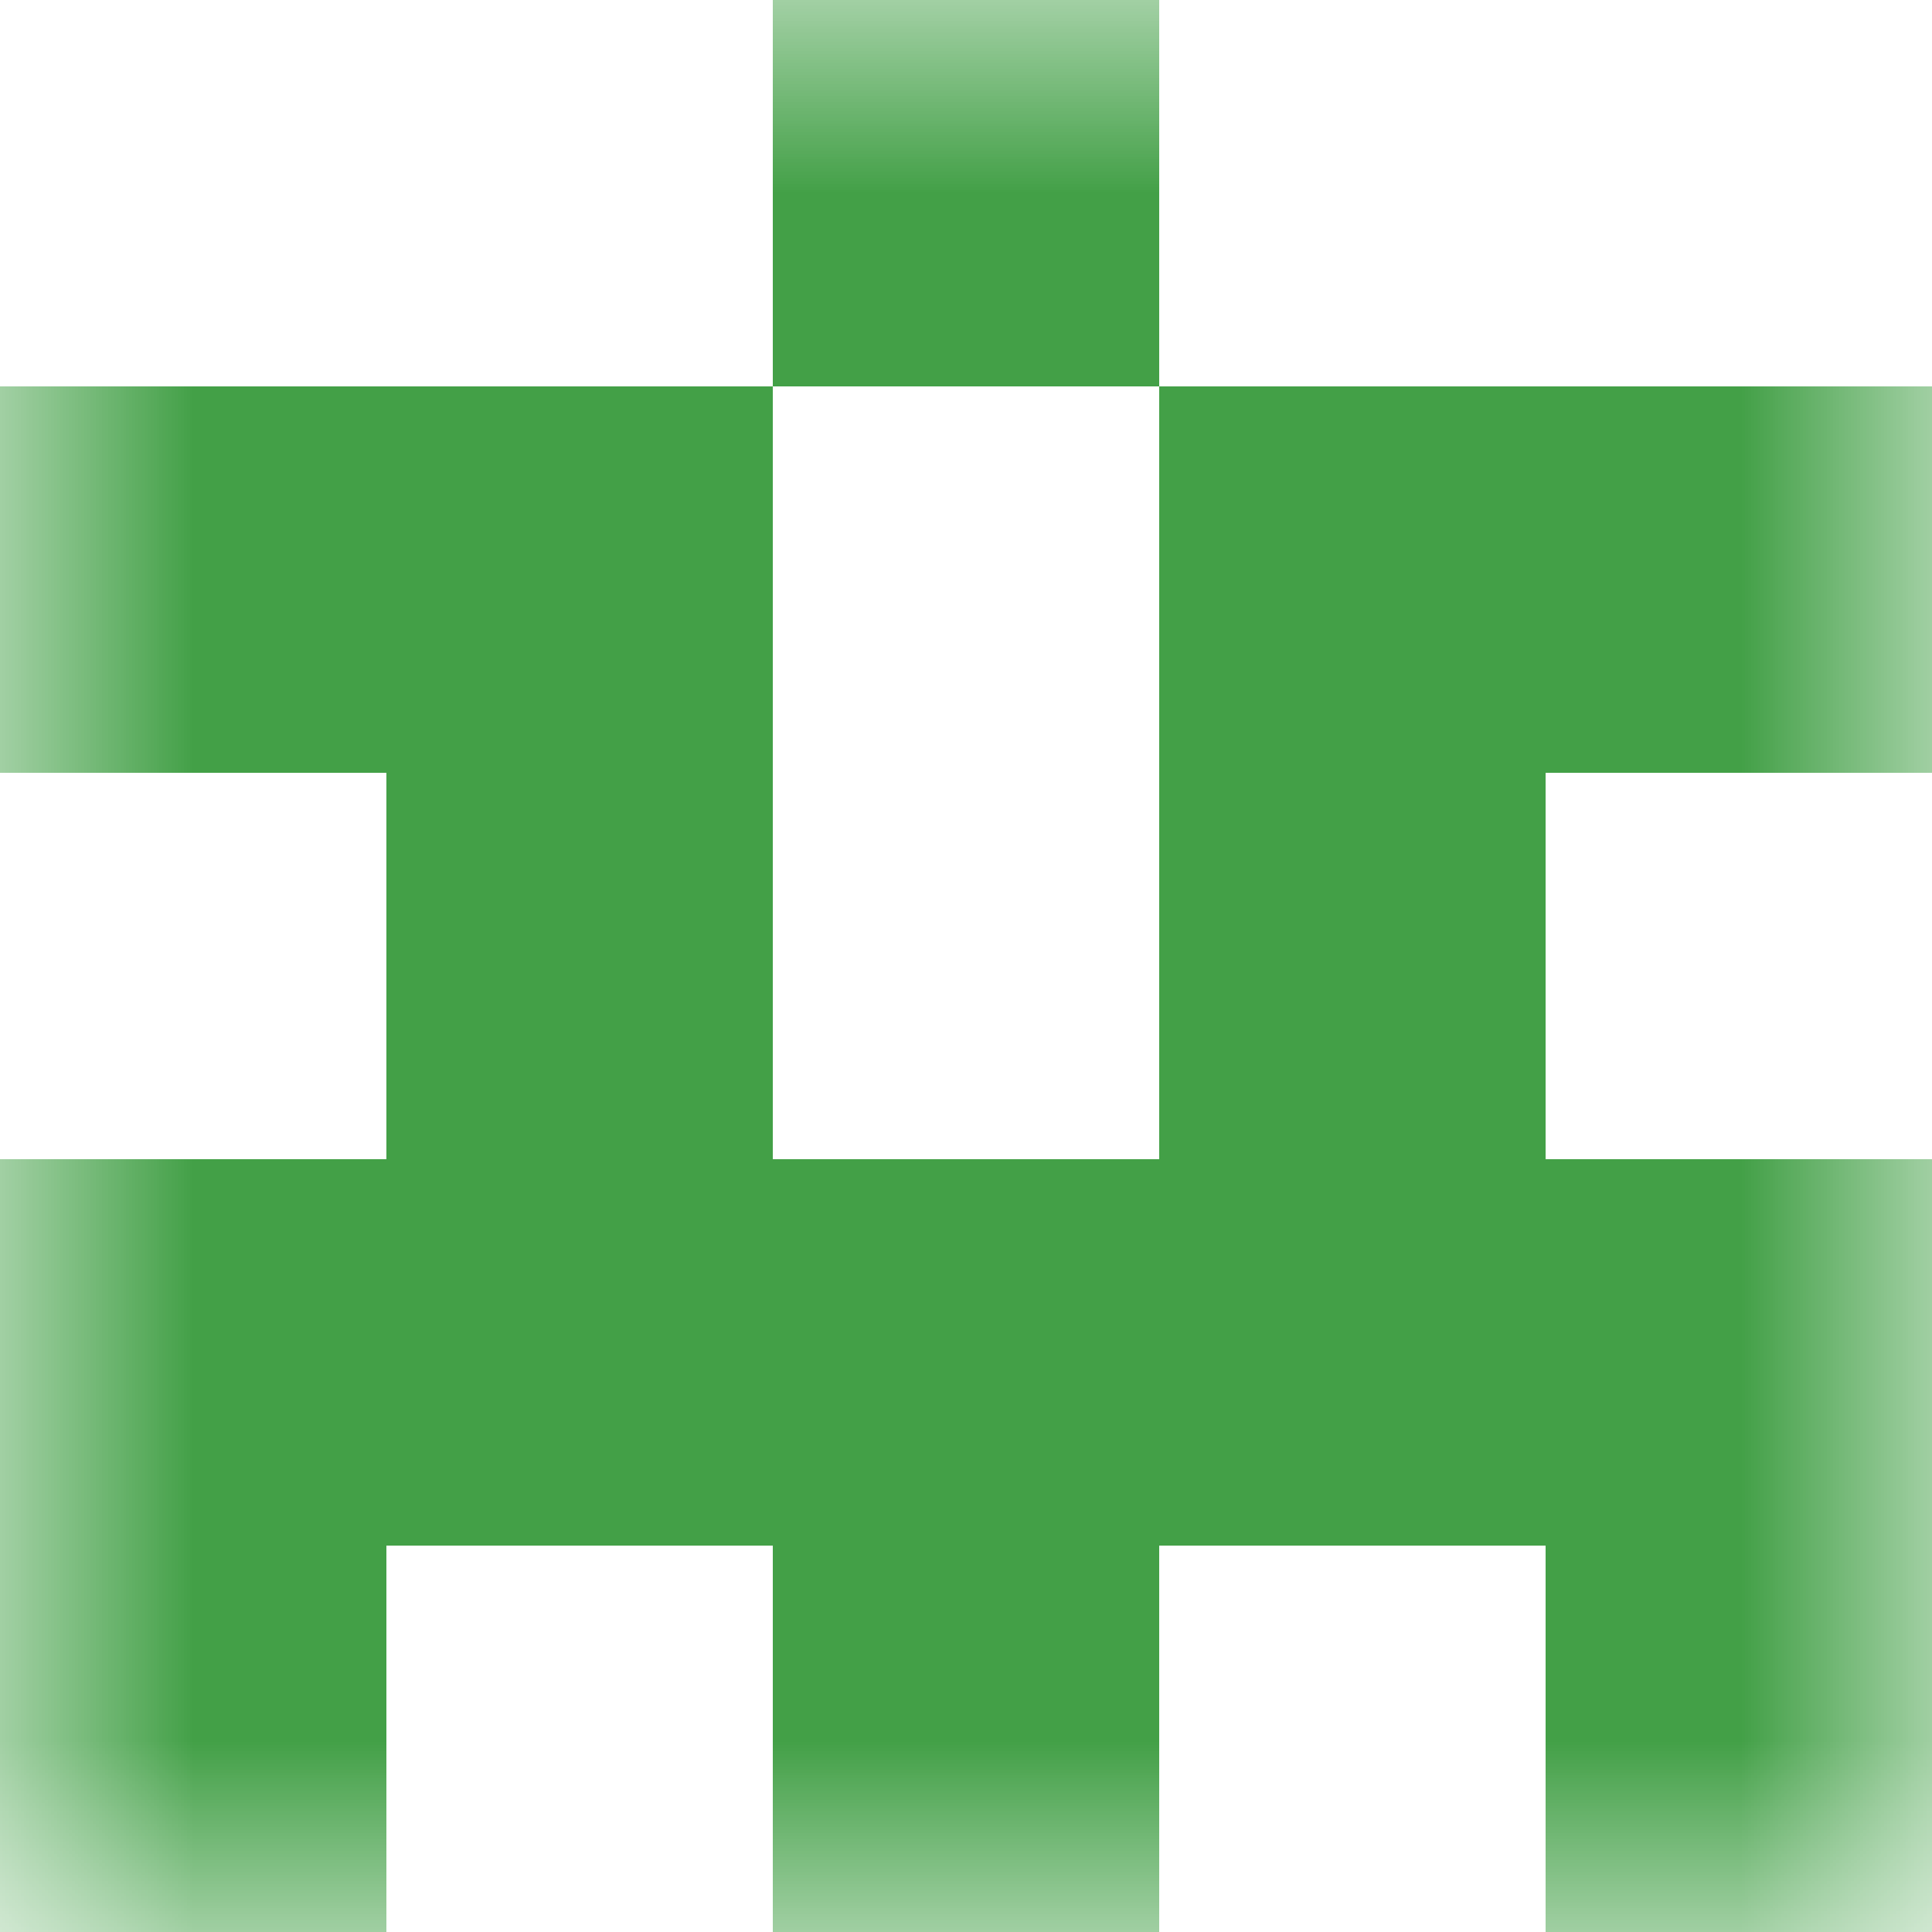 <svg xmlns="http://www.w3.org/2000/svg" viewBox="0 0 5 5" fill="none" shape-rendering="crispEdges"><mask id="viewboxMask"><rect width="5" height="5" rx="0" ry="0" x="0" y="0" fill="#fff" /></mask><g mask="url(#viewboxMask)"><path fill="#43a047" d="M2 0h1v1H2z"/><path d="M2 1H0v1h2V1ZM5 1H3v1h2V1Z" fill="#43a047"/><path d="M2 2H1v1h1V2ZM4 2H3v1h1V2Z" fill="#43a047"/><path fill="#43a047" d="M0 3h5v1H0z"/><path d="M0 4h1v1H0V4ZM4 4h1v1H4V4ZM3 4H2v1h1V4Z" fill="#43a047"/></g></svg>